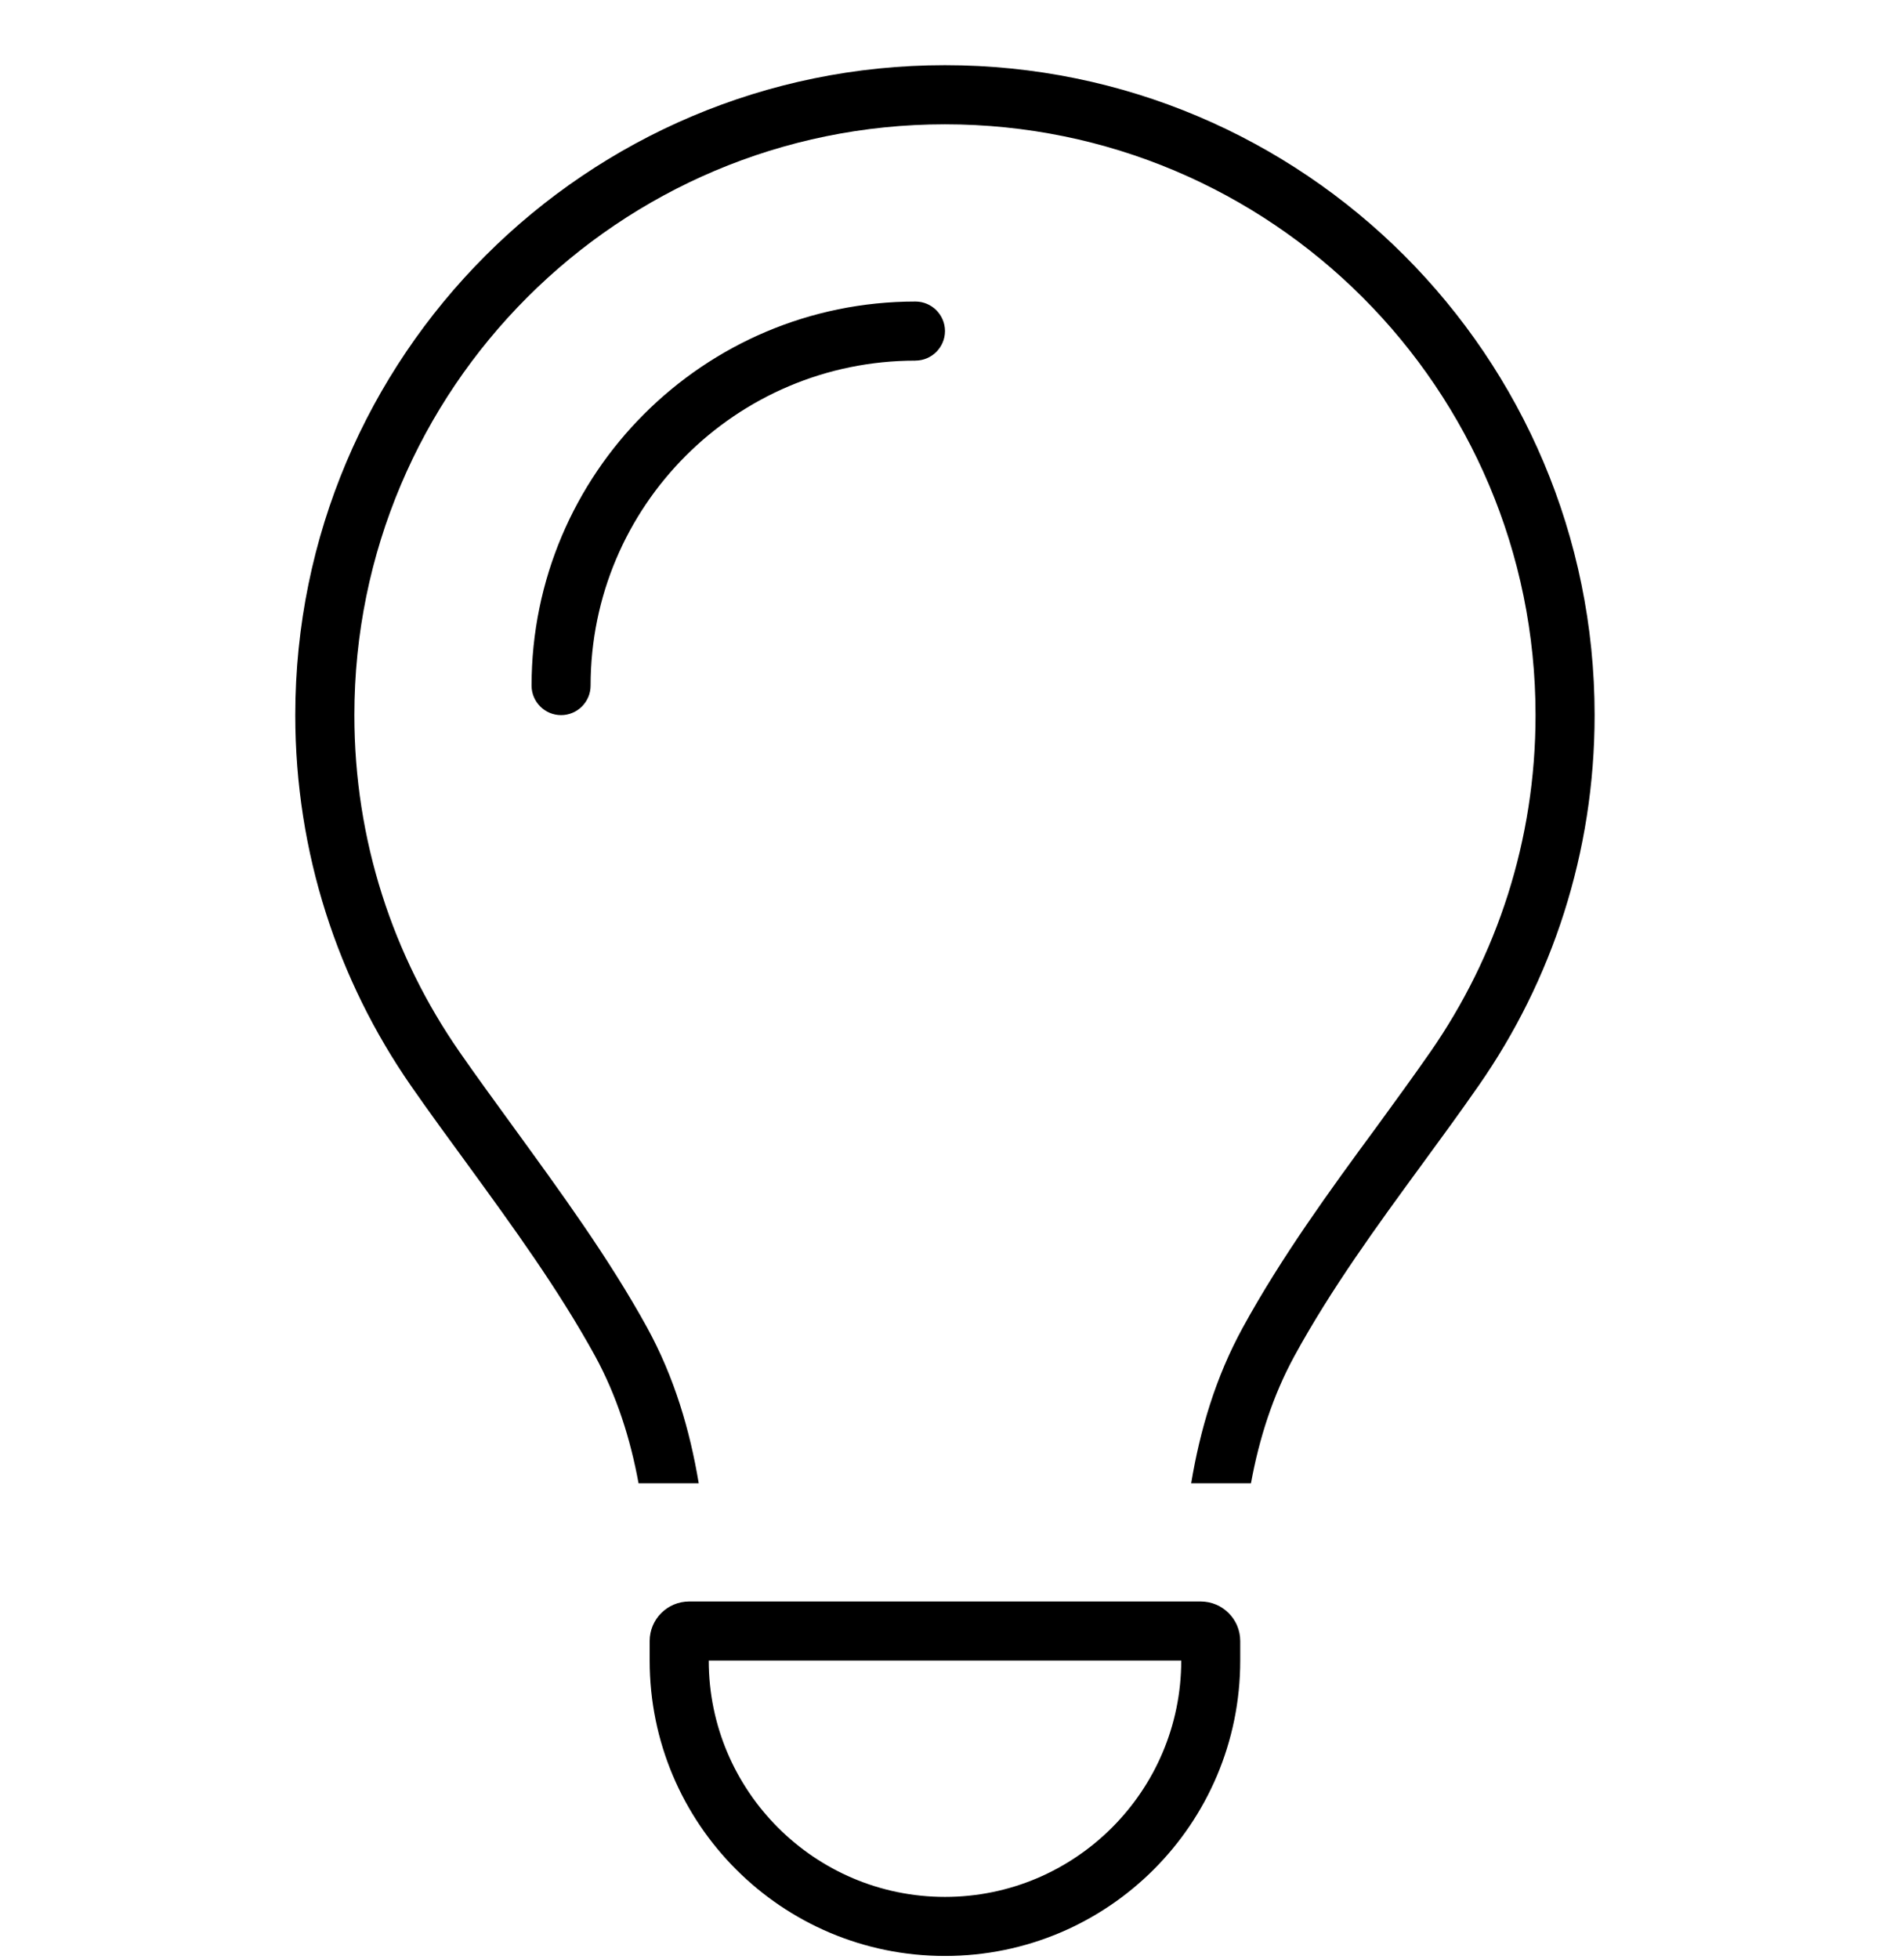 <?xml version="1.0" encoding="UTF-8"?>
<svg id="Layer_6" data-name="Layer 6" xmlns="http://www.w3.org/2000/svg" viewBox="0 0 479.29 492.94">
  <defs>
    <style>
      .cls-1 {
        stroke-width: 0px;
      }
    </style>
  </defs>
  <path class="cls-1" d="m360.06,264.69c16.72-24.07,26.48-53.24,26.48-84.74,0-82.14-66.53-148.67-148.67-148.67S89.2,97.8,89.2,179.94c0,31.5,9.76,60.68,26.48,84.74,4.18,6.04,8.83,12.36,13.47,18.77,11.61,15.98,24.07,32.99,33.73,50.55,6.88,12.54,10.78,25.83,13.01,39.21h-15.15c-2.04-11.15-5.48-22.02-10.96-32.06-9.2-16.73-20.63-32.43-32.06-48.13-4.83-6.6-9.66-13.19-14.31-19.88-18.3-26.39-29.08-58.54-29.08-93.2,0-90.32,73.22-163.54,163.54-163.54s163.54,73.22,163.54,163.54c0,34.66-10.78,66.81-29.18,93.2-4.65,6.69-9.48,13.29-14.31,19.88-11.43,15.61-22.86,31.31-32.06,48.13-5.48,10.04-8.92,20.91-10.96,32.06h-15.05c2.23-13.38,6.13-26.67,13.01-39.21,9.66-17.65,22.02-34.66,33.73-50.55,4.65-6.41,9.29-12.73,13.47-18.77ZM230.44,90.74c-45.16,0-81.77,36.61-81.77,81.77,0,4.09-3.35,7.43-7.43,7.43s-7.43-3.34-7.43-7.43c0-53.34,43.3-96.64,96.64-96.64,4.09,0,7.43,3.35,7.43,7.43s-3.35,7.43-7.43,7.43Zm-66.9,327.07v-4.92c0-5.48,4.46-9.94,9.94-9.94h128.78c5.48,0,9.94,4.46,9.94,9.94v4.92c0,41.07-33.26,74.33-74.33,74.33s-74.33-33.26-74.33-74.33Zm14.87,0c0,32.8,26.67,59.47,59.47,59.47s59.47-26.67,59.47-59.47h-118.94Z"/>
</svg>
